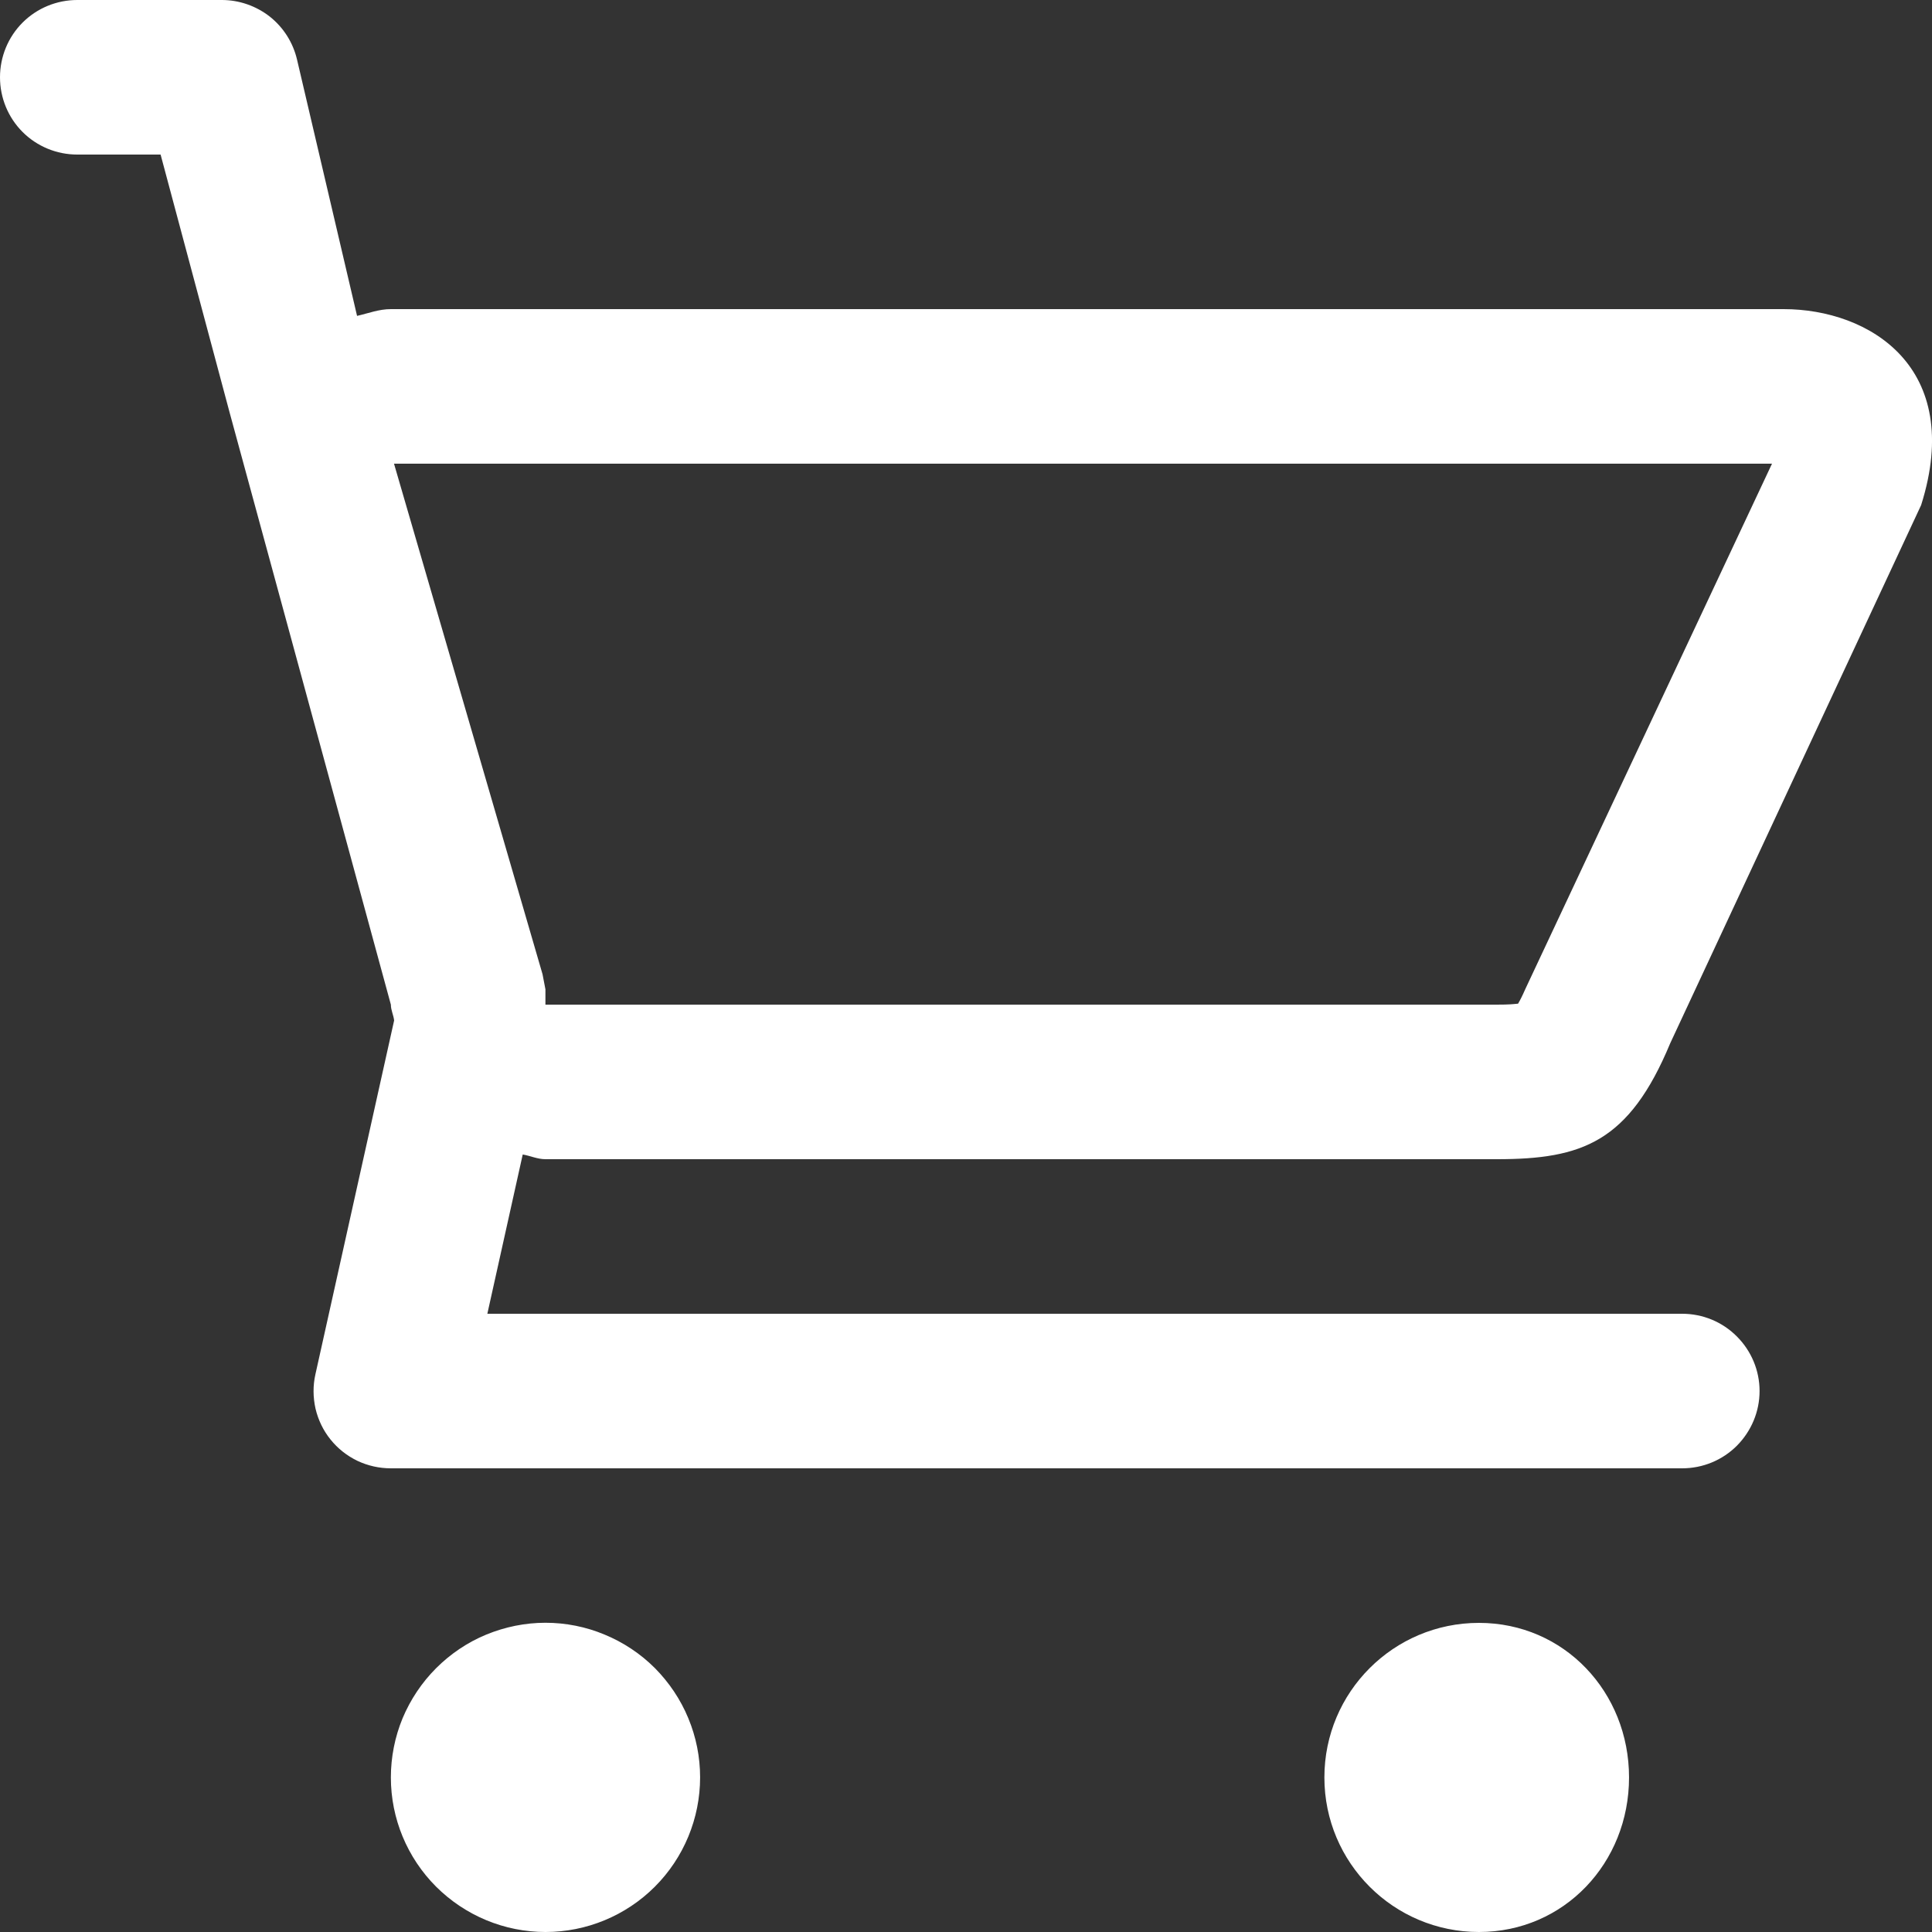 <svg width="16" height="16" viewBox="0 0 16 16" fill="none" xmlns="http://www.w3.org/2000/svg">
<rect x="0" y="0" width="16" height="16" fill="#333333" stroke="none"/>
<g clip-path="url(#clip0_578_17095)">
<path d="M3.237 14.72C3.237 15.06 3.372 15.385 3.612 15.625C3.853 15.865 4.178 16 4.518 16C4.857 16 5.183 15.865 5.423 15.625C5.663 15.385 5.798 15.059 5.798 14.719C5.798 14.551 5.765 14.385 5.7 14.229C5.636 14.074 5.541 13.933 5.423 13.814C5.304 13.695 5.162 13.601 5.007 13.537C4.852 13.472 4.685 13.439 4.517 13.439C4.349 13.439 4.183 13.473 4.027 13.537C3.872 13.601 3.731 13.696 3.612 13.815C3.493 13.934 3.399 14.075 3.334 14.23C3.27 14.385 3.237 14.552 3.237 14.72ZM10.968 14.72C10.968 15.427 11.541 16 12.248 16C12.954 16 13.491 15.427 13.491 14.72C13.491 14.013 12.954 13.44 12.248 13.44C11.541 13.44 10.968 14.013 10.968 14.72ZM0 0.64C0 0.81 0.067 0.973 0.187 1.093C0.307 1.213 0.47 1.28 0.64 1.28H1.33L1.902 3.418L3.237 8.32C3.237 8.366 3.259 8.406 3.264 8.451L2.612 11.382C2.591 11.475 2.592 11.572 2.613 11.666C2.635 11.759 2.677 11.847 2.737 11.921C2.797 11.996 2.873 12.056 2.96 12.098C3.047 12.139 3.141 12.16 3.237 12.16H13.931C14.101 12.16 14.264 12.093 14.384 11.973C14.504 11.852 14.572 11.69 14.572 11.52C14.572 11.35 14.504 11.188 14.384 11.068C14.264 10.947 14.101 10.88 13.931 10.88H4.036L4.329 9.561C4.393 9.572 4.451 9.6 4.517 9.6H12.396C13.102 9.6 13.491 9.46 13.832 8.64L15.91 4.183C16.271 3.04 15.479 2.56 14.771 2.56H3.237C3.137 2.56 3.05 2.595 2.957 2.616L2.46 0.494C2.427 0.353 2.348 0.228 2.235 0.138C2.121 0.049 1.981 -4.88963e-05 1.837 3.67716e-08L0.64 3.67716e-08C0.47 3.67716e-08 0.307 0.067 0.187 0.187C0.067 0.307 0 0.47 0 0.64ZM3.263 3.84H14.675L12.632 8.191C12.608 8.246 12.588 8.285 12.572 8.312C12.529 8.316 12.5 8.32 12.395 8.32H4.517V8.193L4.493 8.068L3.263 3.84Z" fill="white"/>
</g>
<defs>
<clipPath id="clip0_578_17095">
<rect width="16" height="16" fill="white"/>
</clipPath>
</defs>
</svg>
